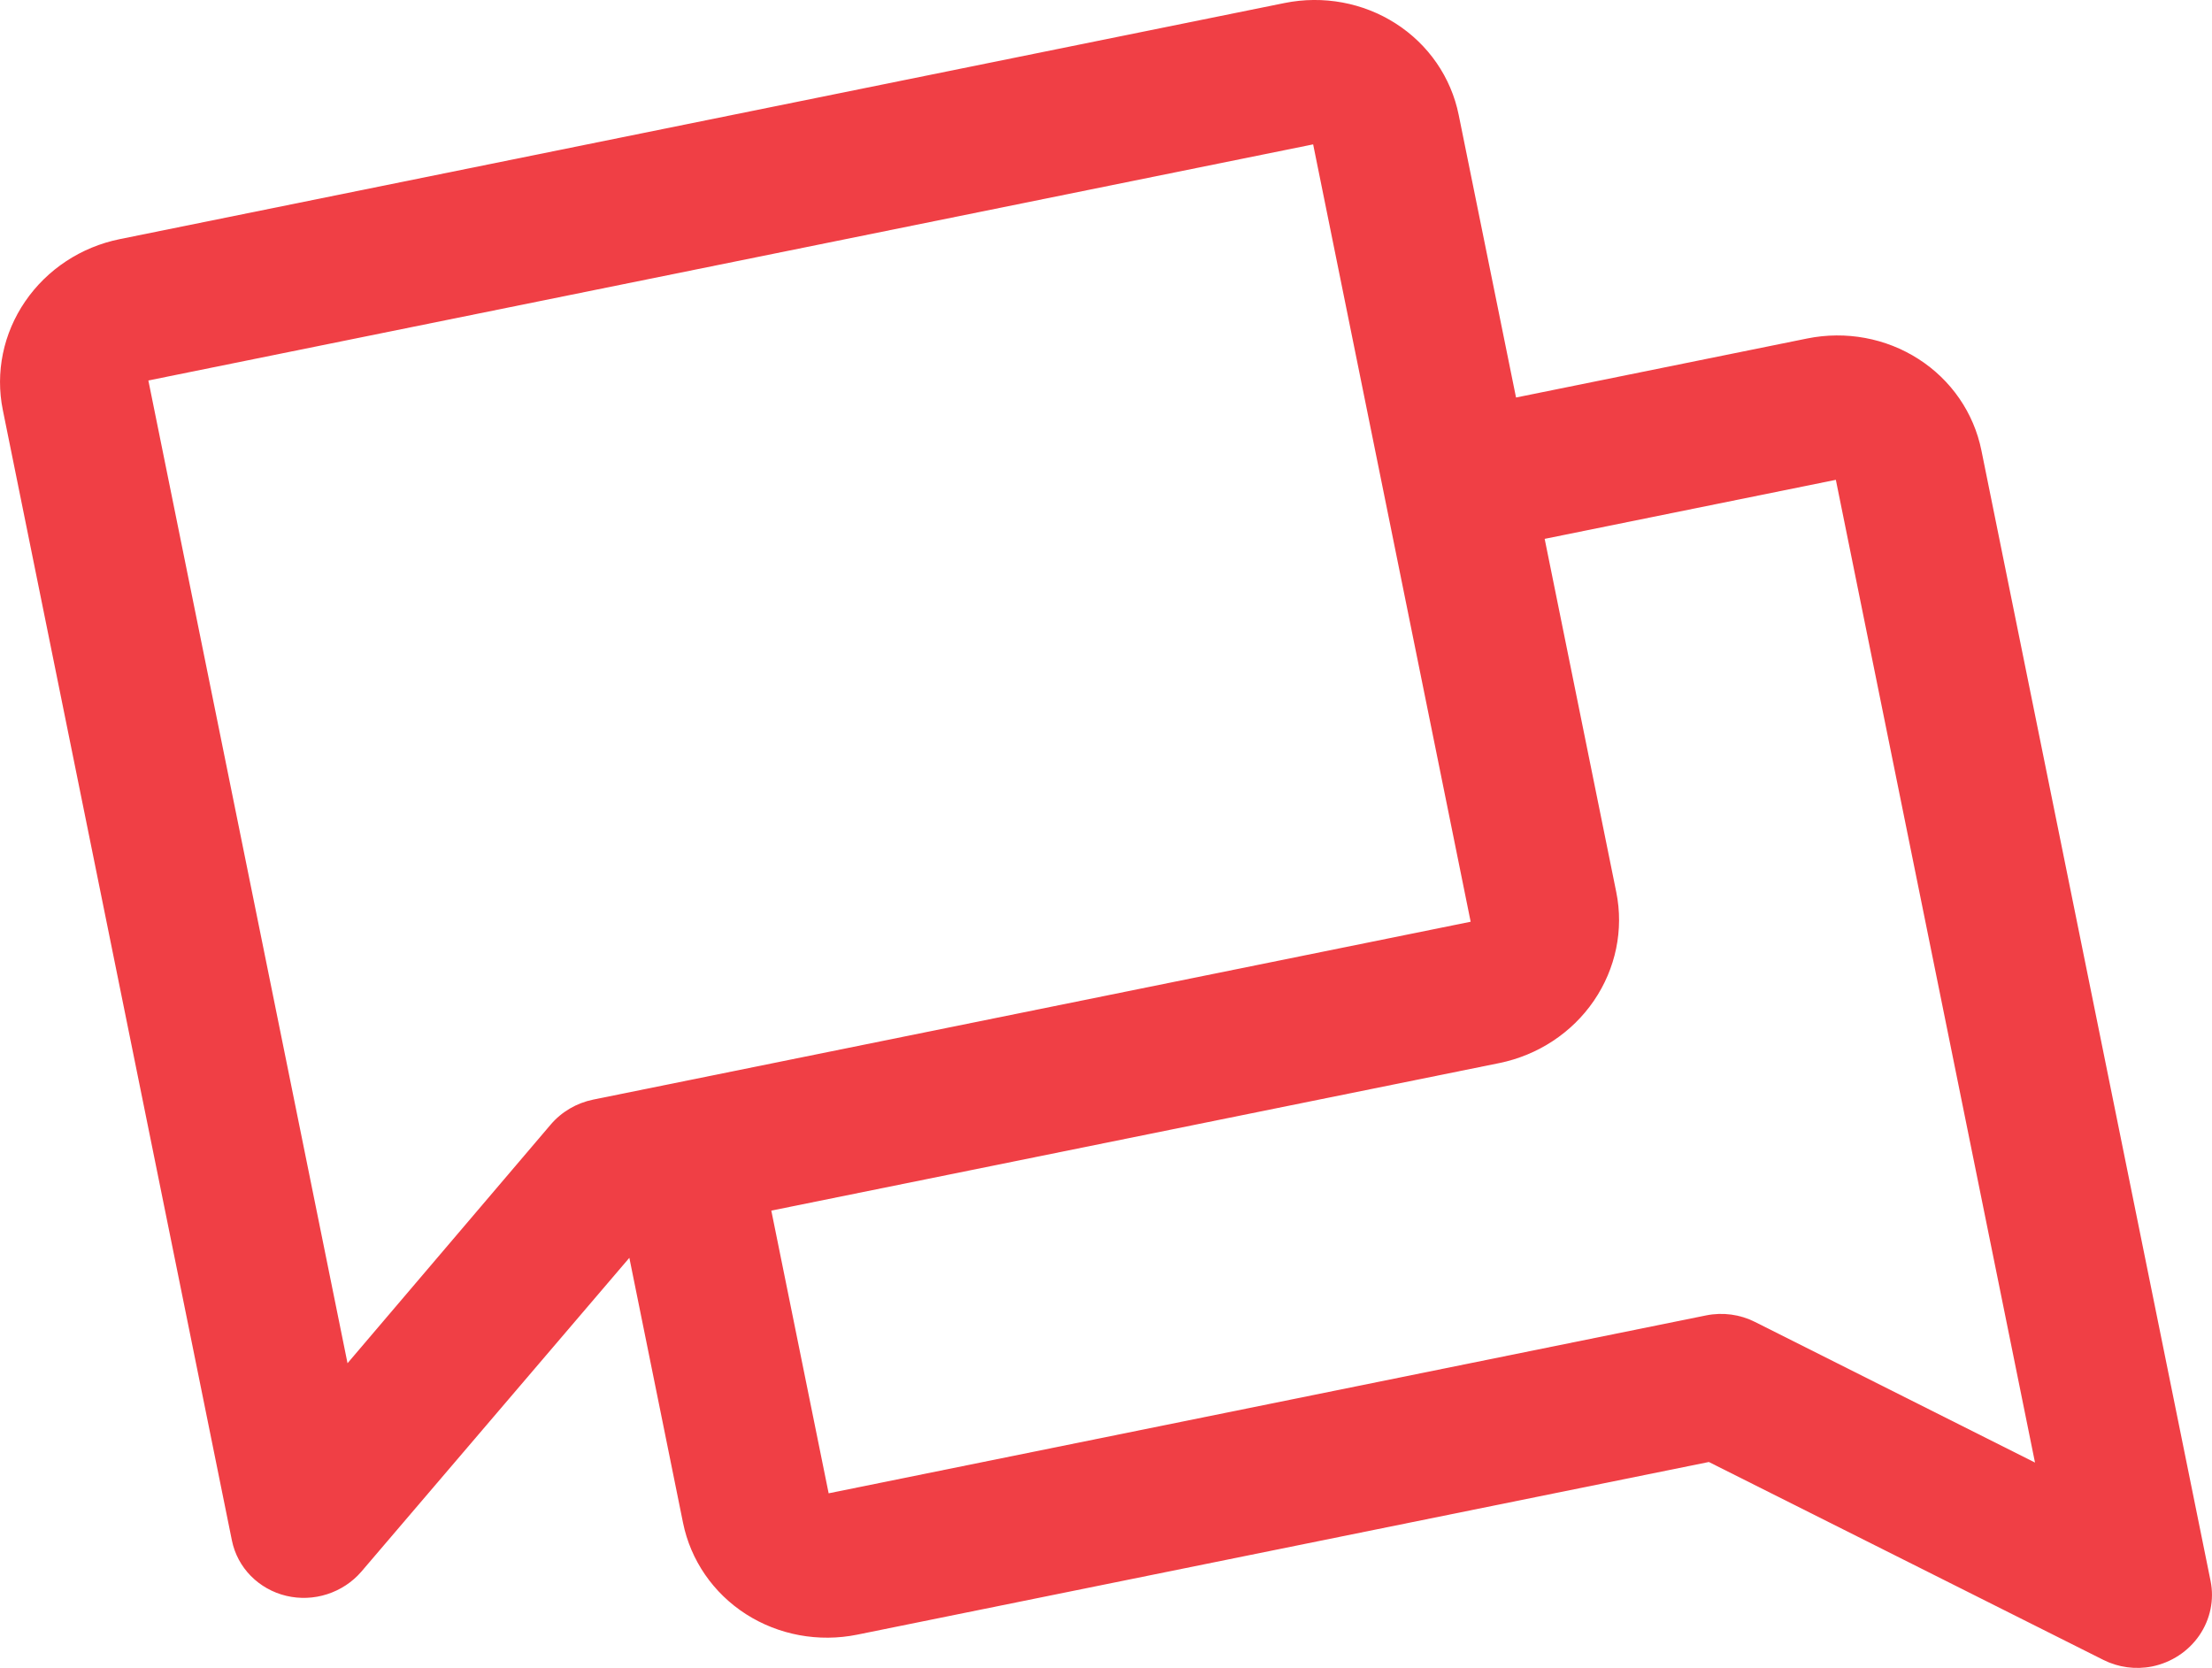 <?xml version="1.0" encoding="UTF-8"?> <svg xmlns="http://www.w3.org/2000/svg" viewBox="0 0 31.443 23.707" fill="none"><path d="M25.689 4.811L21.55 5.65L20.735 1.633C20.627 1.1 20.306 0.633 19.841 0.335C19.377 0.037 18.808 -0.068 18.259 0.043L1.702 3.399C1.153 3.51 0.67 3.828 0.358 4.284C0.046 4.739 -0.068 5.294 0.04 5.827L3.297 21.898C3.336 22.087 3.429 22.261 3.565 22.399C3.702 22.538 3.876 22.636 4.068 22.682C4.26 22.728 4.462 22.72 4.651 22.659C4.84 22.598 5.009 22.487 5.137 22.338L8.946 17.878L9.709 21.644C9.817 22.177 10.139 22.644 10.603 22.942C11.068 23.24 11.637 23.345 12.186 23.234L24.291 20.78L29.899 23.593C30.112 23.7 30.356 23.733 30.592 23.686C30.866 23.63 31.108 23.471 31.264 23.243C31.419 23.016 31.477 22.738 31.423 22.472L28.165 6.401C28.057 5.868 27.736 5.401 27.271 5.103C26.807 4.805 26.238 4.7 25.689 4.811ZM7.828 15.984L4.94 19.376L2.109 5.408L18.666 2.052L20.905 13.101L8.433 15.629C8.197 15.677 7.983 15.802 7.828 15.984ZM28.927 20.788L24.946 18.789C24.734 18.682 24.49 18.649 24.254 18.696L11.779 21.225L10.964 17.207L21.312 15.11C21.861 14.998 22.345 14.68 22.656 14.225C22.968 13.769 23.083 13.214 22.975 12.681L21.957 7.659L26.096 6.82L28.927 20.788Z" fill="#F03F45"></path></svg> 